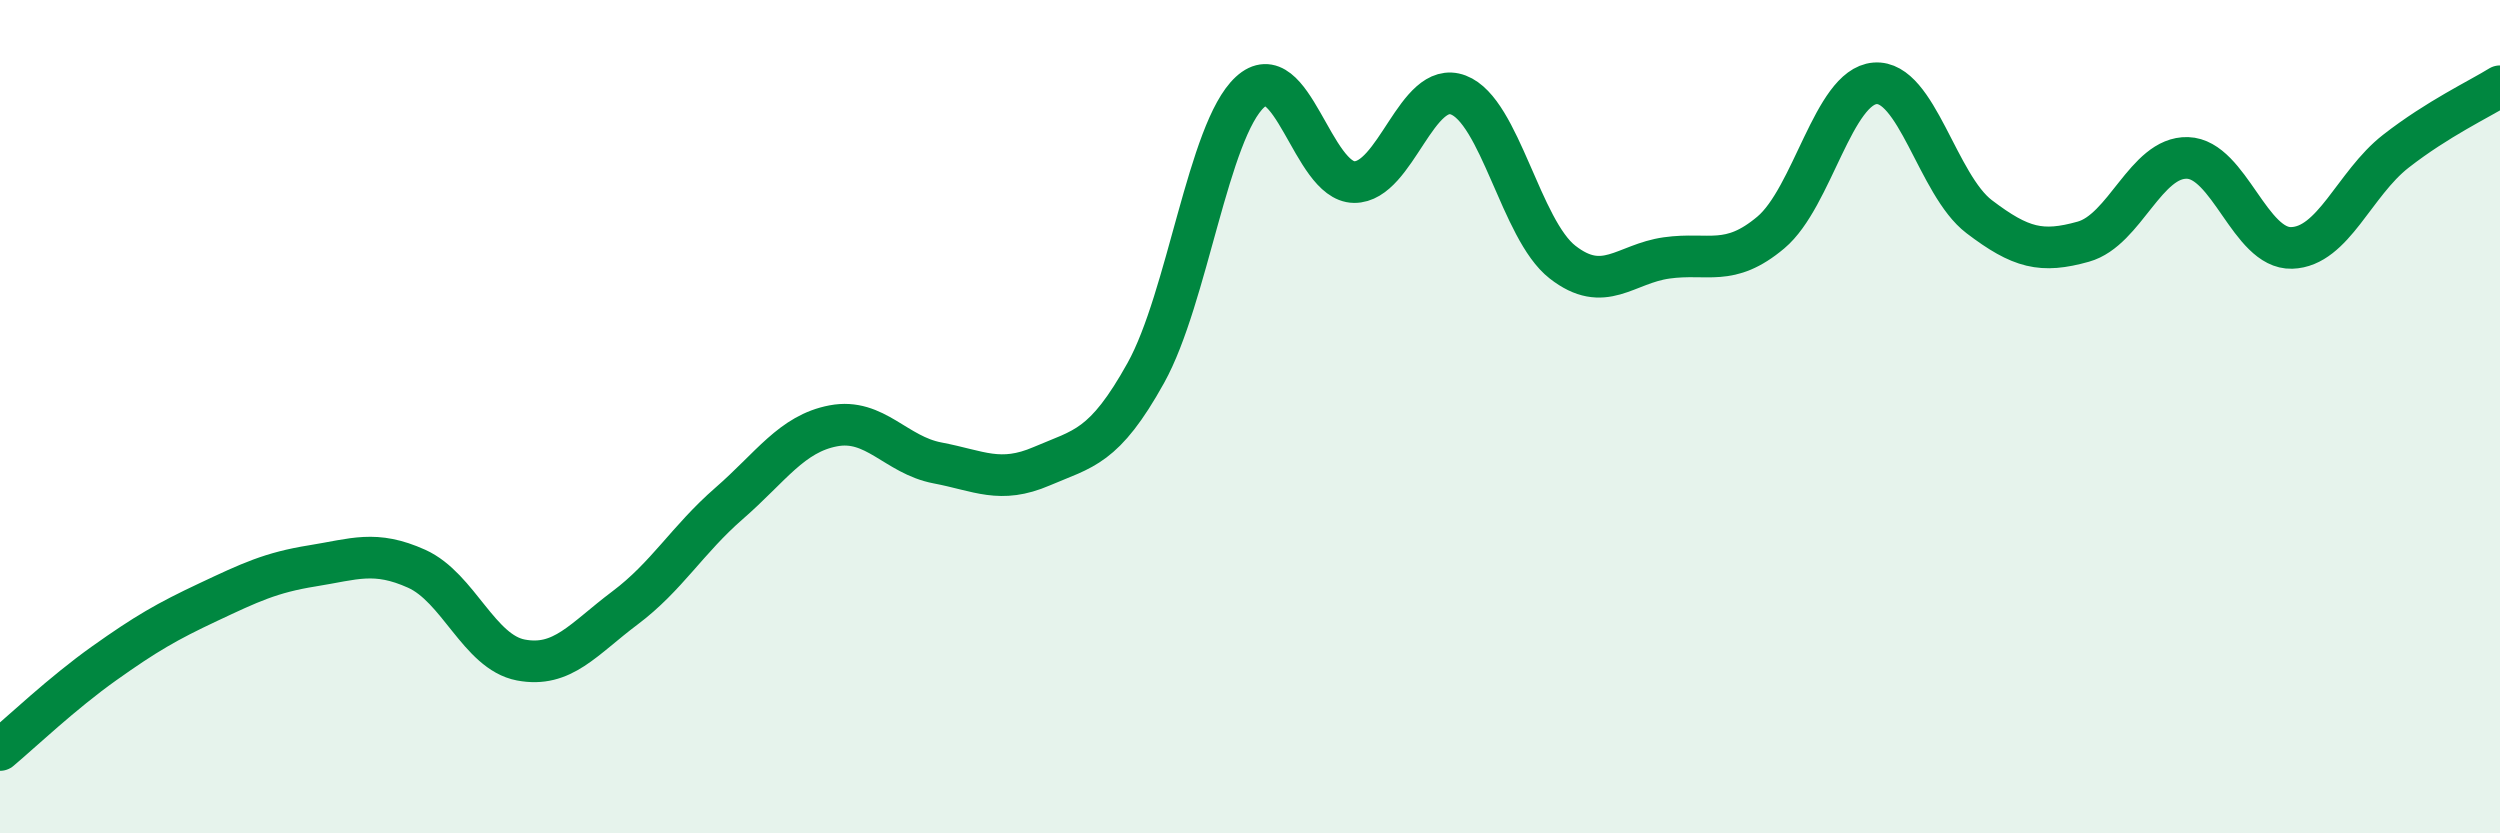 
    <svg width="60" height="20" viewBox="0 0 60 20" xmlns="http://www.w3.org/2000/svg">
      <path
        d="M 0,18 C 0.5,17.58 1.5,16.63 2.5,15.92 C 3.5,15.21 4,14.92 5,14.45 C 6,13.98 6.5,13.74 7.5,13.58 C 8.5,13.42 9,13.2 10,13.65 C 11,14.1 11.5,15.65 12.5,15.84 C 13.5,16.03 14,15.34 15,14.59 C 16,13.84 16.5,12.95 17.5,12.08 C 18.5,11.21 19,10.41 20,10.22 C 21,10.03 21.5,10.92 22.5,11.11 C 23.5,11.3 24,11.62 25,11.19 C 26,10.76 26.5,10.75 27.5,8.95 C 28.5,7.15 29,3.13 30,2.21 C 31,1.29 31.5,4.36 32.5,4.37 C 33.5,4.38 34,1.9 35,2.28 C 36,2.66 36.5,5.51 37.5,6.29 C 38.5,7.07 39,6.33 40,6.19 C 41,6.05 41.5,6.42 42.5,5.58 C 43.5,4.74 44,2.08 45,2 C 46,1.92 46.5,4.44 47.5,5.2 C 48.5,5.96 49,6.08 50,5.8 C 51,5.52 51.5,3.76 52.5,3.79 C 53.5,3.82 54,5.98 55,5.95 C 56,5.92 56.5,4.41 57.5,3.63 C 58.5,2.85 59.5,2.38 60,2.07L60 20L0 20Z"
        fill="#008740"
        opacity="0.1"
        stroke-linecap="round"
        stroke-linejoin="round"
      />
      <path
        d="M 0,18 C 0.5,17.58 1.5,16.63 2.5,15.92 C 3.5,15.21 4,14.92 5,14.45 C 6,13.98 6.5,13.74 7.5,13.58 C 8.5,13.42 9,13.2 10,13.65 C 11,14.1 11.5,15.65 12.5,15.84 C 13.5,16.03 14,15.34 15,14.59 C 16,13.84 16.5,12.95 17.5,12.08 C 18.5,11.21 19,10.41 20,10.22 C 21,10.03 21.5,10.92 22.5,11.11 C 23.5,11.3 24,11.62 25,11.19 C 26,10.76 26.5,10.75 27.5,8.95 C 28.5,7.15 29,3.13 30,2.21 C 31,1.29 31.5,4.36 32.5,4.37 C 33.5,4.38 34,1.9 35,2.28 C 36,2.66 36.5,5.51 37.5,6.29 C 38.5,7.07 39,6.33 40,6.19 C 41,6.05 41.5,6.42 42.5,5.58 C 43.5,4.74 44,2.08 45,2 C 46,1.92 46.5,4.44 47.5,5.2 C 48.5,5.96 49,6.08 50,5.8 C 51,5.52 51.5,3.76 52.5,3.79 C 53.5,3.82 54,5.98 55,5.95 C 56,5.92 56.5,4.41 57.5,3.63 C 58.5,2.85 59.5,2.38 60,2.07"
        stroke="#008740"
        stroke-width="1"
        fill="none"
        stroke-linecap="round"
        stroke-linejoin="round"
      />
    </svg>
  